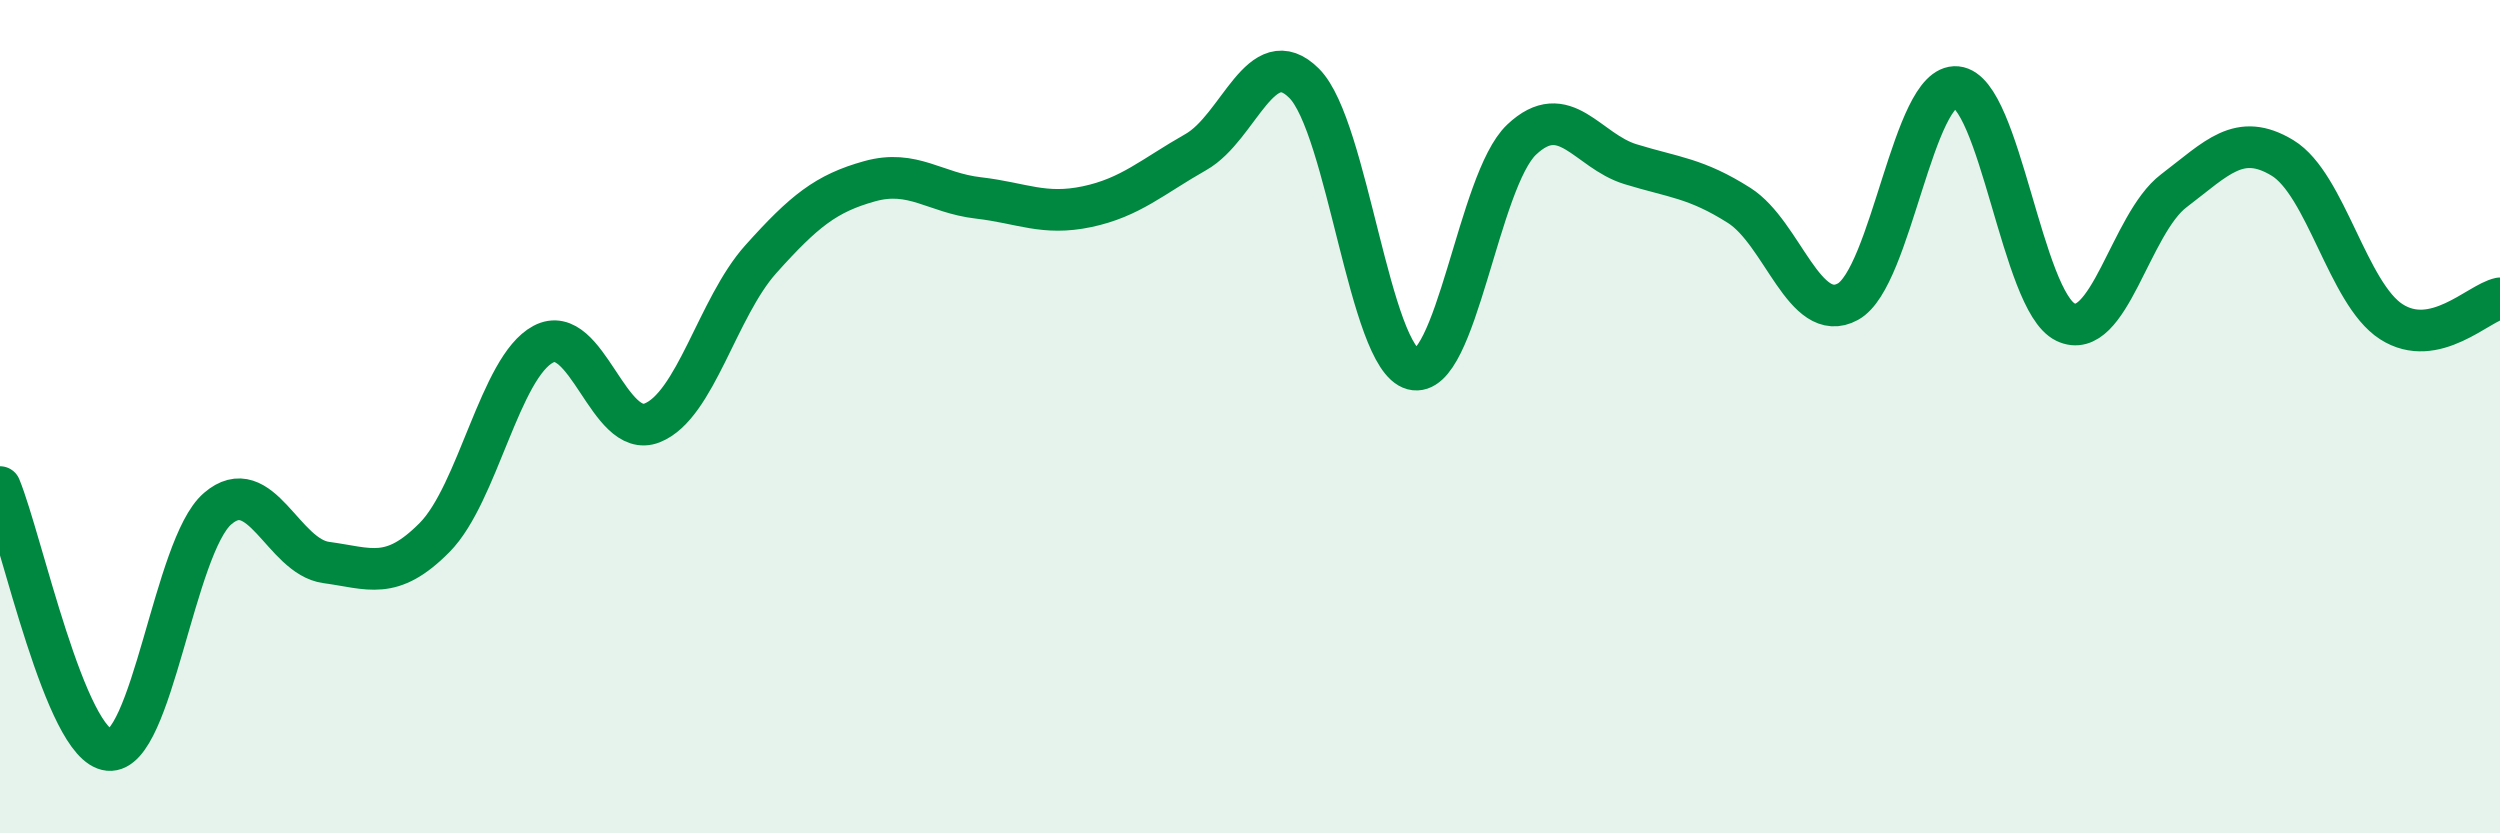 
    <svg width="60" height="20" viewBox="0 0 60 20" xmlns="http://www.w3.org/2000/svg">
      <path
        d="M 0,11.69 C 0.52,12.95 1.57,17.9 2.61,18 C 3.65,18.1 4.18,13.11 5.22,12.21 C 6.26,11.31 6.79,13.36 7.83,13.5 C 8.87,13.64 9.39,13.95 10.43,12.9 C 11.47,11.85 12,8.81 13.04,8.26 C 14.08,7.71 14.61,10.56 15.65,10.15 C 16.69,9.74 17.22,7.38 18.26,6.22 C 19.3,5.06 19.83,4.64 20.87,4.35 C 21.91,4.06 22.44,4.63 23.48,4.75 C 24.52,4.87 25.05,5.18 26.09,4.96 C 27.13,4.74 27.66,4.24 28.7,3.65 C 29.74,3.06 30.26,0.96 31.3,2 C 32.34,3.04 32.87,8.59 33.91,8.86 C 34.95,9.13 35.48,4.33 36.52,3.35 C 37.56,2.37 38.09,3.62 39.13,3.94 C 40.17,4.26 40.7,4.27 41.74,4.93 C 42.78,5.59 43.31,7.81 44.35,7.24 C 45.39,6.67 45.92,1.99 46.96,2.09 C 48,2.19 48.53,7.23 49.57,7.73 C 50.61,8.23 51.13,5.37 52.17,4.58 C 53.21,3.79 53.74,3.16 54.78,3.79 C 55.82,4.42 56.35,7.05 57.39,7.72 C 58.43,8.39 59.48,7.27 60,7.16L60 20L0 20Z"
        fill="#008740"
        opacity="0.1"
        stroke-linecap="round"
        stroke-linejoin="round"
      />
      <path
        d="M 0,11.69 C 0.52,12.95 1.57,17.9 2.61,18 C 3.65,18.1 4.18,13.11 5.22,12.21 C 6.26,11.31 6.79,13.36 7.83,13.5 C 8.87,13.64 9.39,13.95 10.43,12.9 C 11.47,11.85 12,8.81 13.04,8.26 C 14.08,7.71 14.61,10.56 15.65,10.15 C 16.69,9.74 17.22,7.38 18.26,6.22 C 19.3,5.06 19.83,4.64 20.87,4.35 C 21.91,4.06 22.44,4.63 23.48,4.75 C 24.52,4.87 25.05,5.18 26.09,4.96 C 27.13,4.74 27.66,4.24 28.7,3.65 C 29.74,3.06 30.26,0.96 31.3,2 C 32.34,3.04 32.87,8.59 33.91,8.86 C 34.95,9.13 35.48,4.33 36.52,3.35 C 37.56,2.37 38.09,3.62 39.13,3.94 C 40.17,4.26 40.7,4.27 41.74,4.93 C 42.78,5.59 43.31,7.81 44.35,7.24 C 45.39,6.67 45.92,1.99 46.96,2.09 C 48,2.19 48.53,7.23 49.57,7.73 C 50.61,8.23 51.13,5.37 52.17,4.58 C 53.21,3.79 53.74,3.16 54.78,3.79 C 55.82,4.42 56.35,7.05 57.39,7.72 C 58.43,8.39 59.48,7.27 60,7.16"
        stroke="#008740"
        stroke-width="1"
        fill="none"
        stroke-linecap="round"
        stroke-linejoin="round"
      />
    </svg>
  